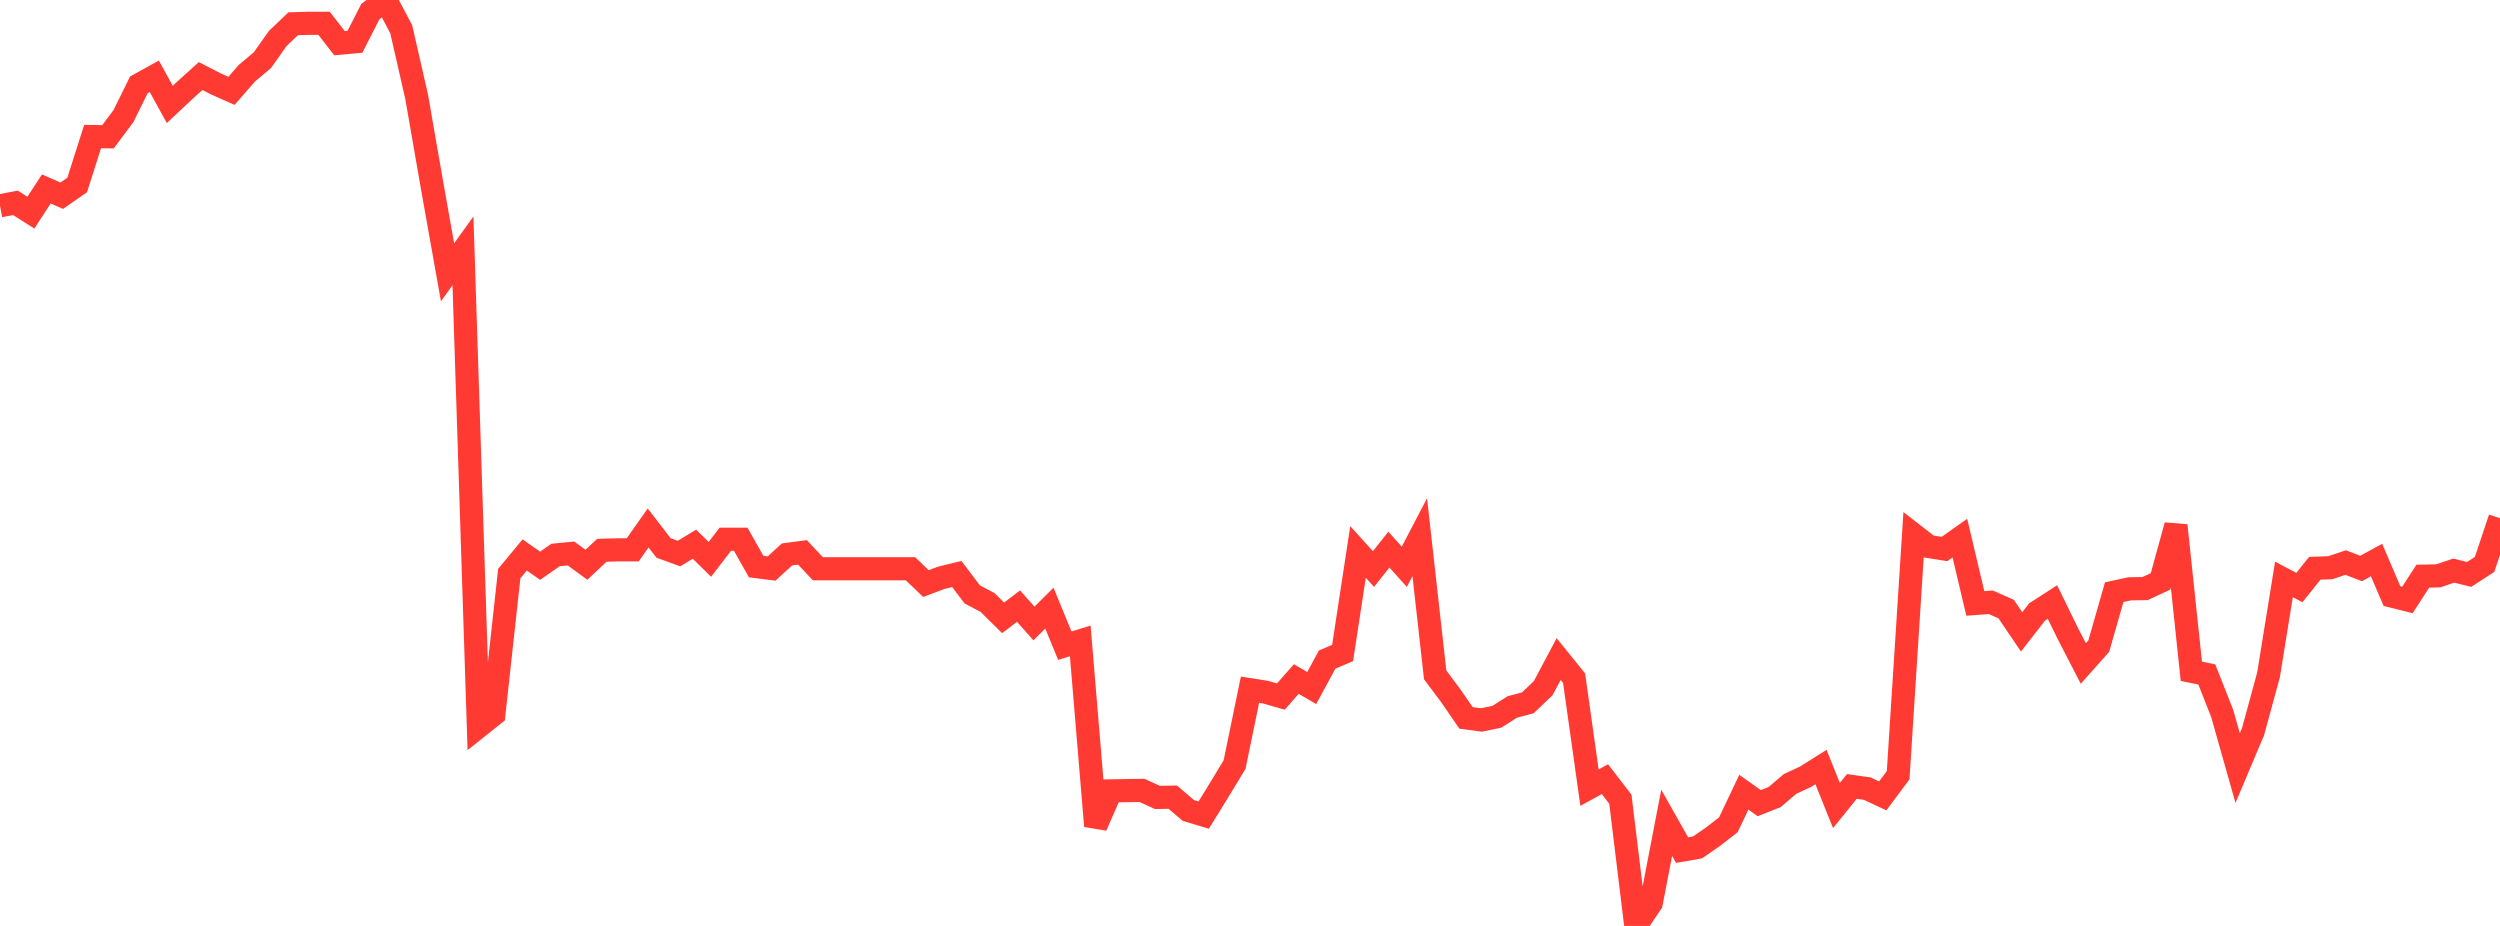 <?xml version="1.0" standalone="no"?>
<!DOCTYPE svg PUBLIC "-//W3C//DTD SVG 1.1//EN" "http://www.w3.org/Graphics/SVG/1.1/DTD/svg11.dtd">

<svg width="135" height="50" viewBox="0 0 135 50" preserveAspectRatio="none" 
  xmlns="http://www.w3.org/2000/svg"
  xmlns:xlink="http://www.w3.org/1999/xlink">


<polyline points="0.0, 11.112 0.833, 10.953 1.667, 11.483 2.5, 10.204 3.333, 10.568 4.167, 9.989 5.0, 7.374 5.833, 7.385 6.667, 6.267 7.5, 4.578 8.333, 4.119 9.167, 5.638 10.0, 4.858 10.833, 4.107 11.667, 4.536 12.5, 4.906 13.333, 3.951 14.167, 3.251 15.0, 2.075 15.833, 1.283 16.667, 1.258 17.5, 1.258 18.333, 2.333 19.167, 2.257 20.0, 0.624 20.833, 0.0 21.667, 1.583 22.5, 5.23 23.333, 10.021 24.167, 14.705 25.0, 13.545 25.833, 39.242 26.667, 38.578 27.5, 30.974 28.333, 29.968 29.167, 30.55 30.0, 29.969 30.833, 29.888 31.667, 30.497 32.5, 29.716 33.333, 29.692 34.167, 29.69 35.0, 28.51 35.833, 29.589 36.667, 29.893 37.5, 29.387 38.333, 30.205 39.167, 29.118 40.0, 29.12 40.833, 30.595 41.667, 30.7 42.5, 29.939 43.333, 29.829 44.167, 30.714 45.0, 30.714 45.833, 30.714 46.667, 30.714 47.5, 30.714 48.333, 30.714 49.167, 30.714 50.0, 31.513 50.833, 31.2 51.667, 30.996 52.5, 32.096 53.333, 32.539 54.167, 33.364 55.0, 32.73 55.833, 33.669 56.667, 32.839 57.5, 34.868 58.333, 34.608 59.167, 44.606 60.0, 42.708 60.833, 42.693 61.667, 42.682 62.5, 43.061 63.333, 43.047 64.167, 43.763 65.0, 44.015 65.833, 42.664 66.667, 41.286 67.5, 37.244 68.333, 37.375 69.167, 37.614 70.0, 36.667 70.833, 37.155 71.667, 35.615 72.5, 35.264 73.333, 29.807 74.167, 30.727 75.0, 29.679 75.833, 30.607 76.667, 29.009 77.5, 36.443 78.333, 37.559 79.167, 38.768 80.0, 38.878 80.833, 38.704 81.667, 38.174 82.5, 37.955 83.333, 37.161 84.167, 35.59 85.0, 36.623 85.833, 42.532 86.667, 42.074 87.5, 43.158 88.333, 50.0 89.167, 48.762 90.0, 44.432 90.833, 45.906 91.667, 45.759 92.5, 45.184 93.333, 44.537 94.167, 42.78 95.0, 43.37 95.833, 43.04 96.667, 42.33 97.5, 41.944 98.333, 41.42 99.167, 43.497 100.0, 42.468 100.833, 42.586 101.667, 42.977 102.5, 41.861 103.333, 28.869 104.167, 29.515 105.0, 29.646 105.833, 29.059 106.667, 32.586 107.5, 32.521 108.333, 32.891 109.167, 34.12 110.0, 33.049 110.833, 32.511 111.667, 34.217 112.5, 35.829 113.333, 34.892 114.167, 31.978 115.0, 31.796 115.833, 31.783 116.667, 31.397 117.5, 28.373 118.333, 36.25 119.167, 36.419 120.0, 38.53 120.833, 41.476 121.667, 39.5 122.5, 36.446 123.333, 31.288 124.167, 31.727 125.0, 30.686 125.833, 30.657 126.667, 30.378 127.5, 30.698 128.333, 30.243 129.167, 32.189 130.0, 32.397 130.833, 31.113 131.667, 31.096 132.5, 30.813 133.333, 31.019 134.167, 30.479 135.0, 27.984" fill="none" stroke="#ff3a33" stroke-width="1.25"/>

</svg>